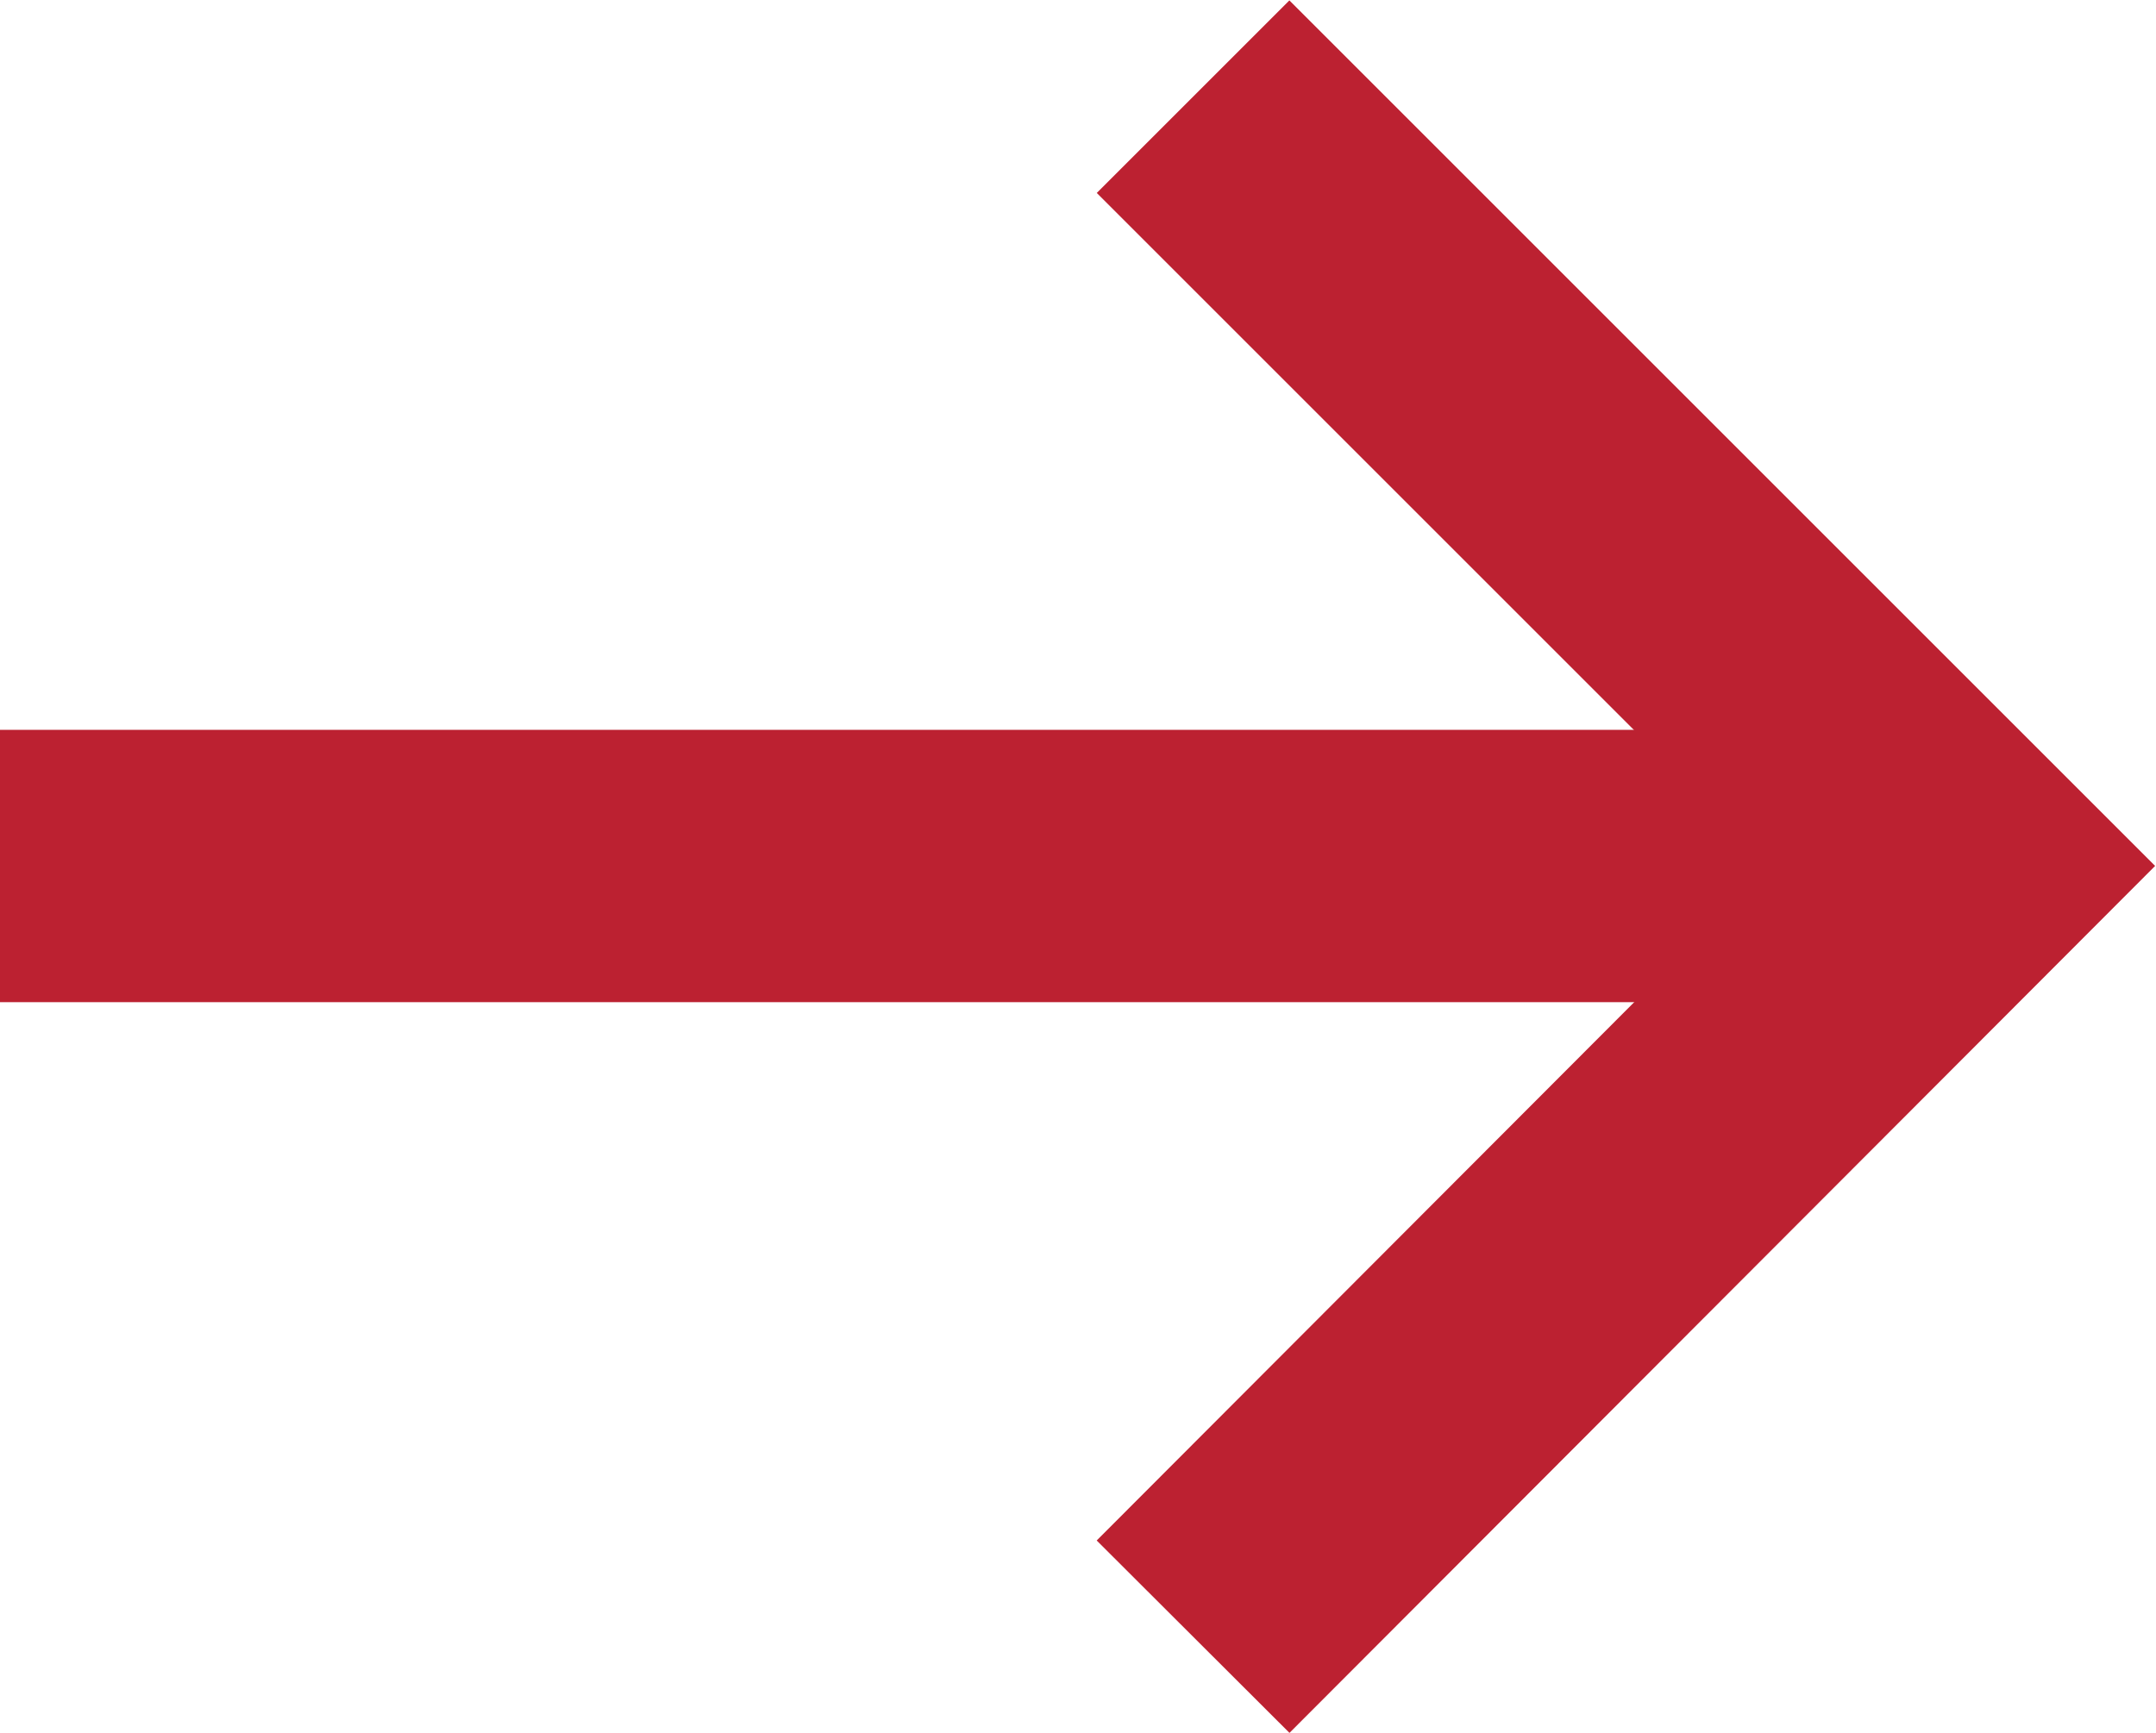 <?xml version="1.0" encoding="UTF-8"?> <svg xmlns="http://www.w3.org/2000/svg" id="_Слой_2" data-name="Слой 2" viewBox="0 0 15.83 12.73"> <defs> <style> .cls-1 { fill: none; stroke: #bc2131; stroke-miterlimit: 10; stroke-width: 2px; } </style> </defs> <g id="Layer_1" data-name="Layer 1"> <g> <polyline class="cls-1" points="8.76 12.02 14.41 6.36 8.76 .71"></polyline> <line class="cls-1" x1="14.41" y1="6.36" y2="6.36"></line> </g> </g> </svg> 